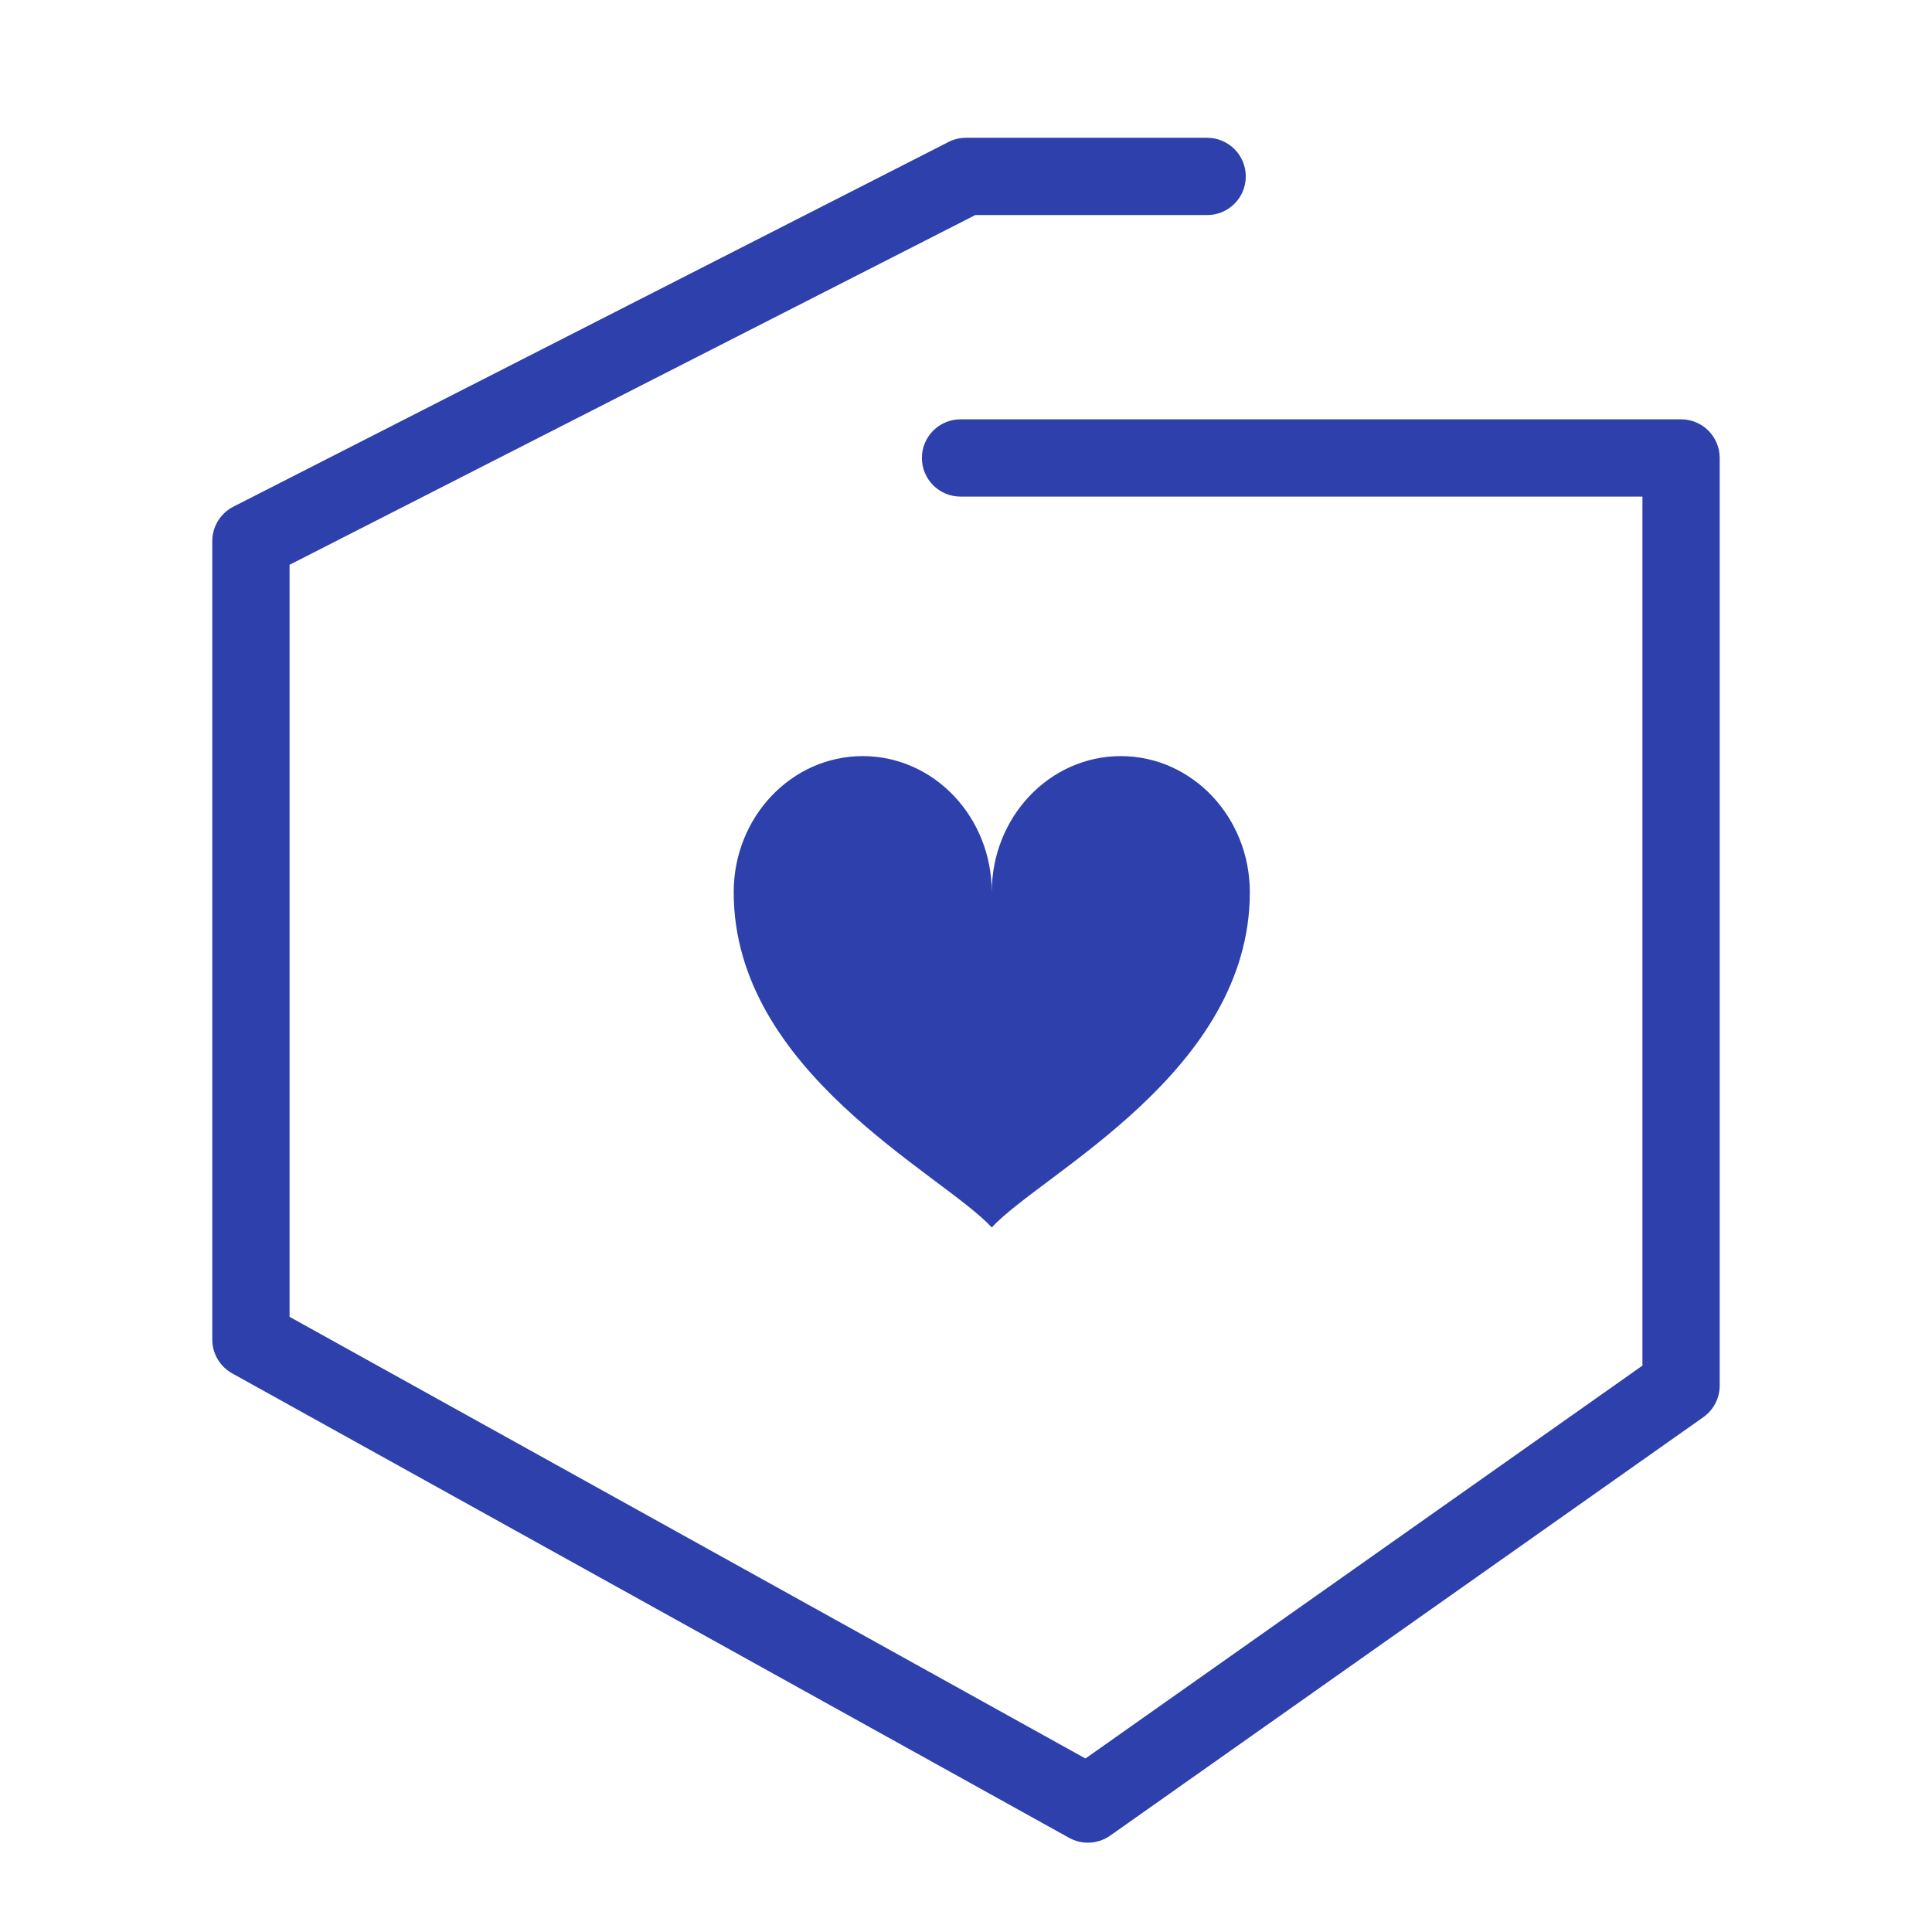 <?xml version="1.0" encoding="UTF-8"?> <svg xmlns="http://www.w3.org/2000/svg" id="Warstwa_1" viewBox="0 0 75 75"><path d="m65.259,16.278h-27.971c-.828,0-1.5.671-1.5,1.5s.672,1.5,1.5,1.5h26.471v33.735l-21.622,15.252-30.896-17.146v-29.194l26.619-13.576h9.001c.828,0,1.5-.671,1.5-1.5s-.672-1.5-1.5-1.5h-9.361c-.237,0-.471.056-.682.164l-27.759,14.157c-.502.256-.818.772-.818,1.336v30.996c0,.545.296,1.047.772,1.312l32.491,18.031c.227.126.478.188.728.188.304,0,.606-.092.864-.274l23.026-16.243c.398-.281.636-.738.636-1.226V17.778c0-.829-.672-1.5-1.5-1.5Z" fill="#2d40ac"></path><path d="m38.501,47.648c1.927-2.092,10.017-6.025,10.017-13.012,0-2.918-2.242-5.284-5.009-5.284s-5.009,2.366-5.009,5.284c0-2.918-2.242-5.284-5.009-5.284s-5.009,2.366-5.009,5.284c0,6.987,8.09,10.919,10.017,13.012Z" fill="#2d40ac"></path></svg> 